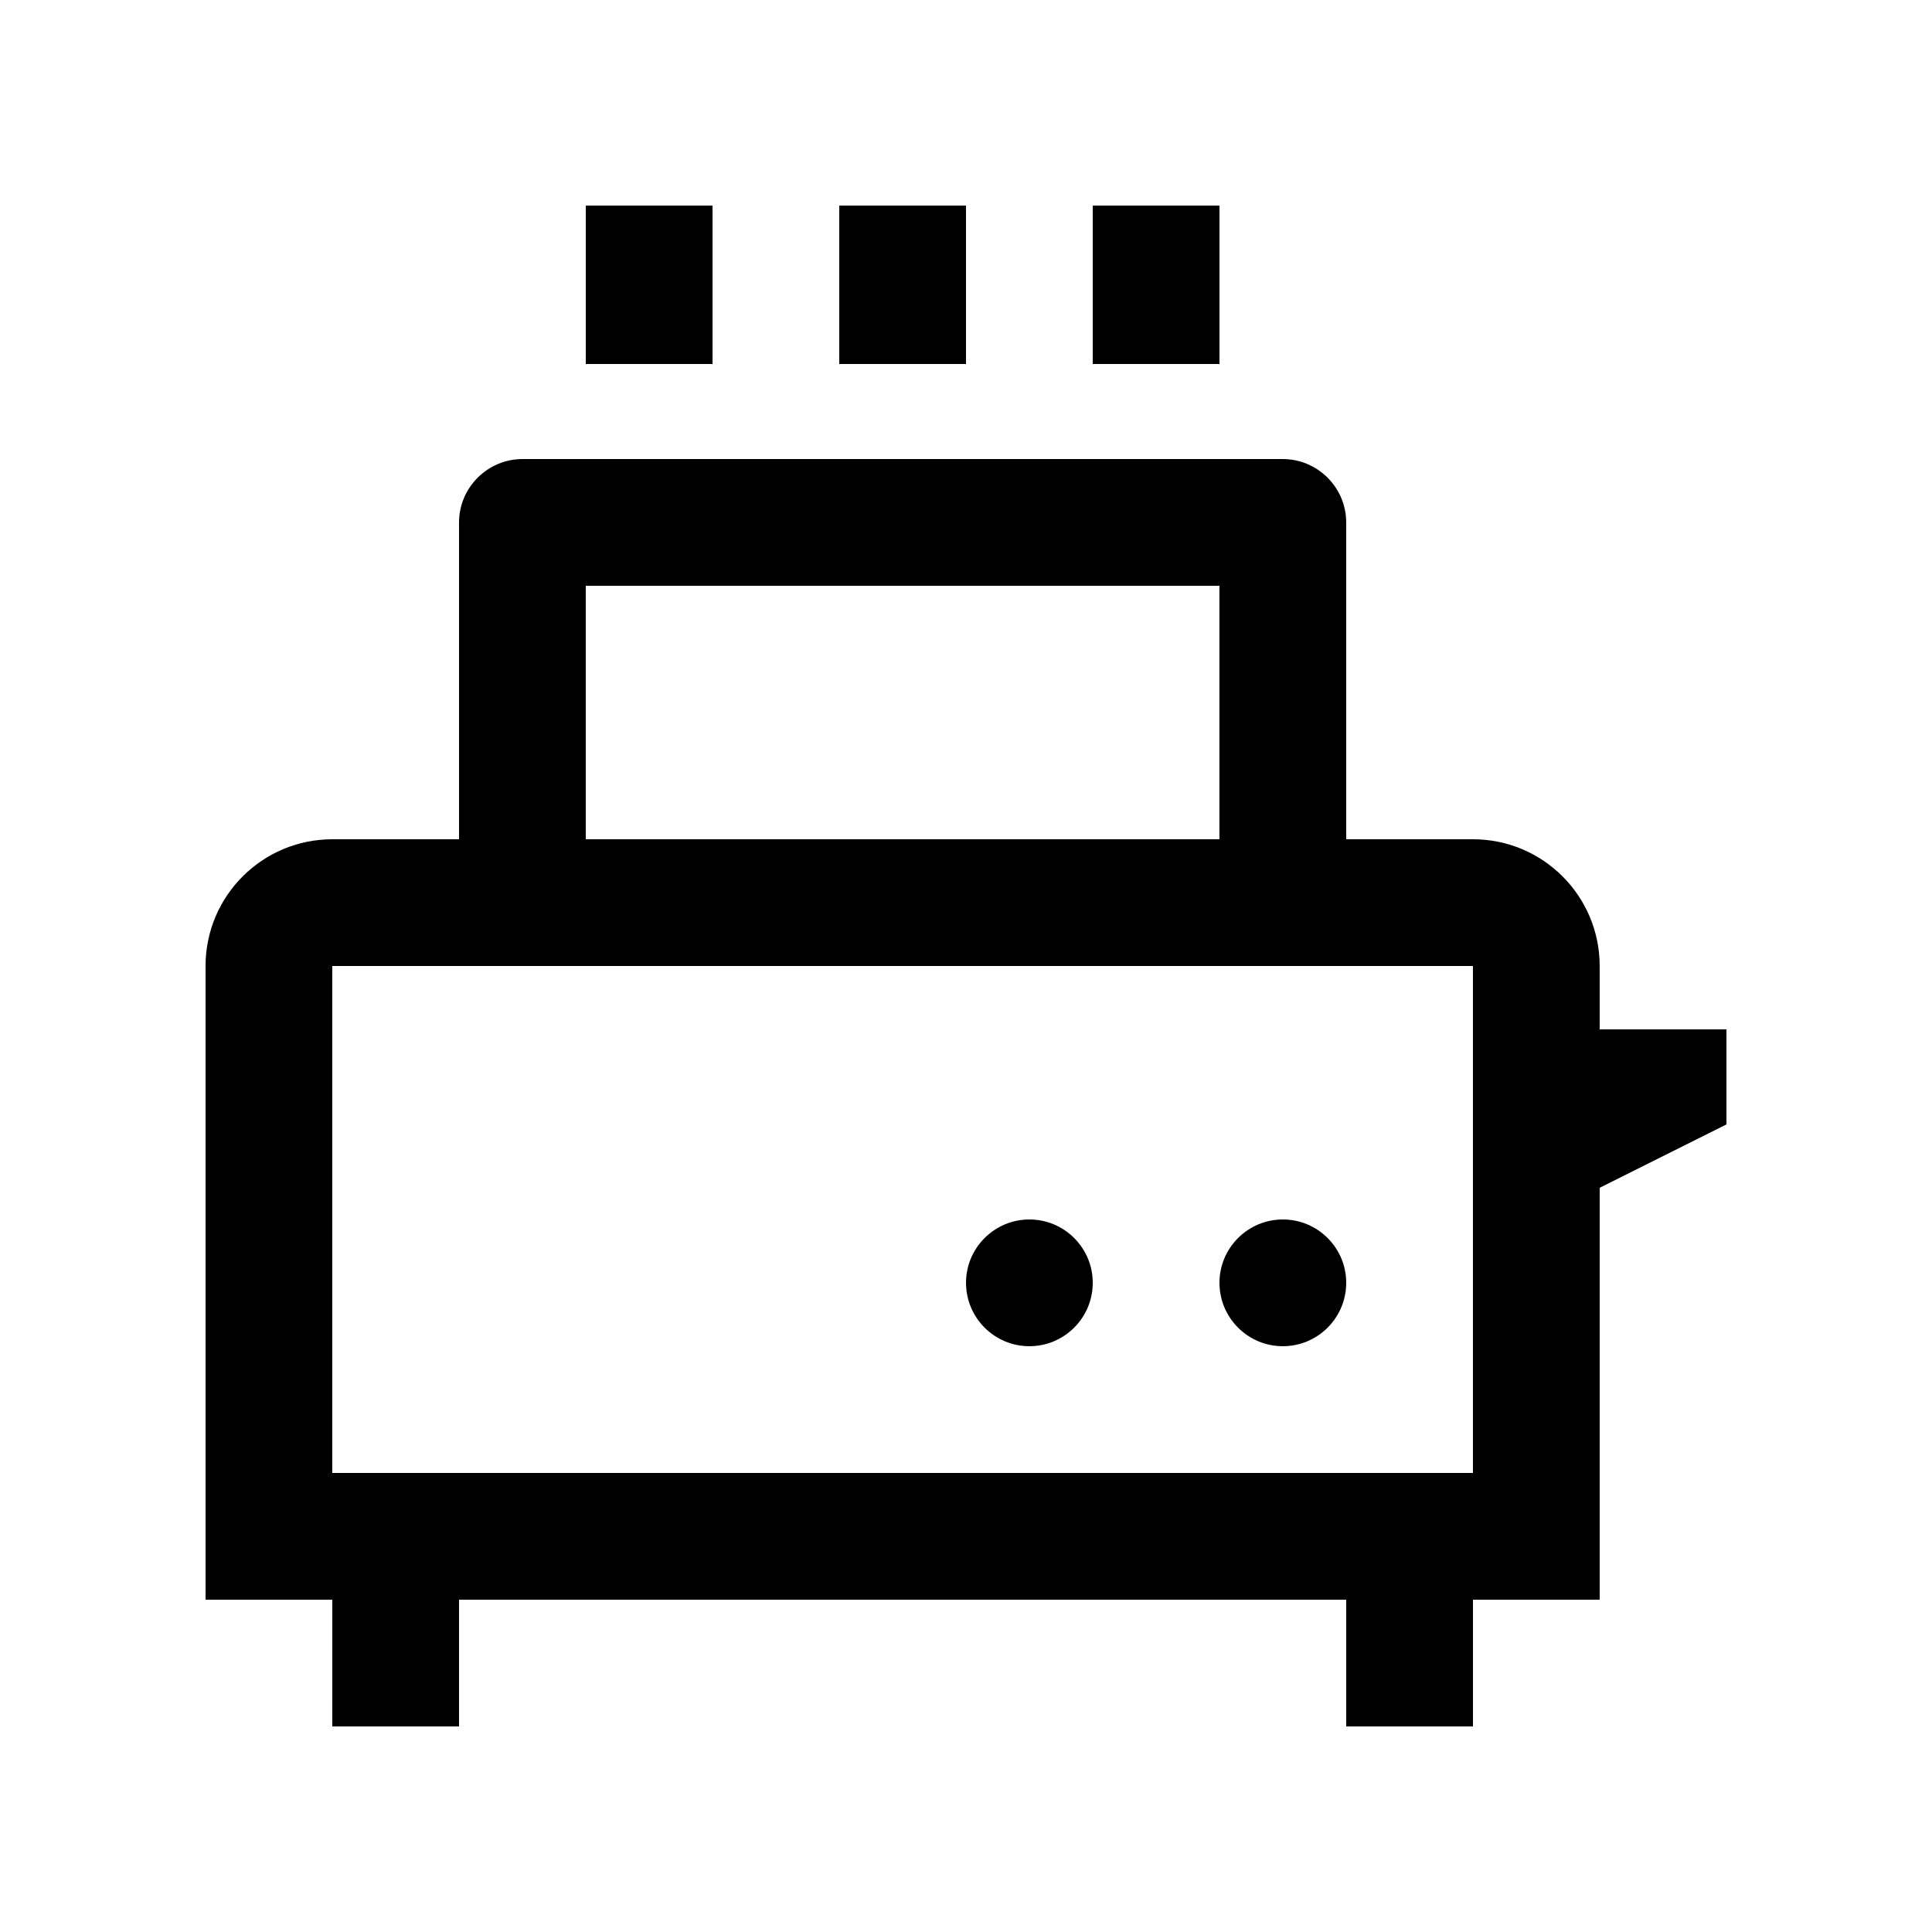 <?xml version="1.0" encoding="UTF-8"?>
<!-- Uploaded to: SVG Repo, www.svgrepo.com, Generator: SVG Repo Mixer Tools -->
<svg fill="#000000" width="800px" height="800px" version="1.1" viewBox="144 144 512 512" xmlns="http://www.w3.org/2000/svg">
 <g>
  <path d="m567.93 416.8v-16.797c0-18.551-15.035-33.59-33.582-33.59h-33.59v-83.965c0-9.234-7.562-16.793-16.793-16.793h-201.52c-9.234 0-16.797 7.578-16.797 16.793v83.969h-33.582c-18.539-0.004-33.59 15.035-33.59 33.586v167.93h33.59l-0.004 33.59h33.582v-33.59h235.12v33.59h33.59v-33.59h33.582v-109.16l33.59-16.789v-25.191zm-268.7-117.56h167.93v67.172h-167.93zm235.11 235.11h-302.29v-134.35h302.29z"/>
  <path d="m500.76 483.95c0 9.281-7.527 16.809-16.793 16.809-9.27 0-16.797-7.527-16.797-16.809 0-9.25 7.527-16.777 16.797-16.777 9.266 0 16.793 7.527 16.793 16.777z"/>
  <path d="m433.59 483.95c0 9.281-7.527 16.809-16.797 16.809-9.262 0-16.789-7.527-16.789-16.809 0-9.25 7.527-16.777 16.793-16.777 9.27 0 16.793 7.527 16.793 16.777z"/>
  <path d="m366.41 198.48h33.59v41.984h-33.59z"/>
  <path d="m299.24 198.48h33.59v41.984h-33.59z"/>
  <path d="m433.59 198.48h33.582v41.984h-33.582z"/>
 </g>
</svg>